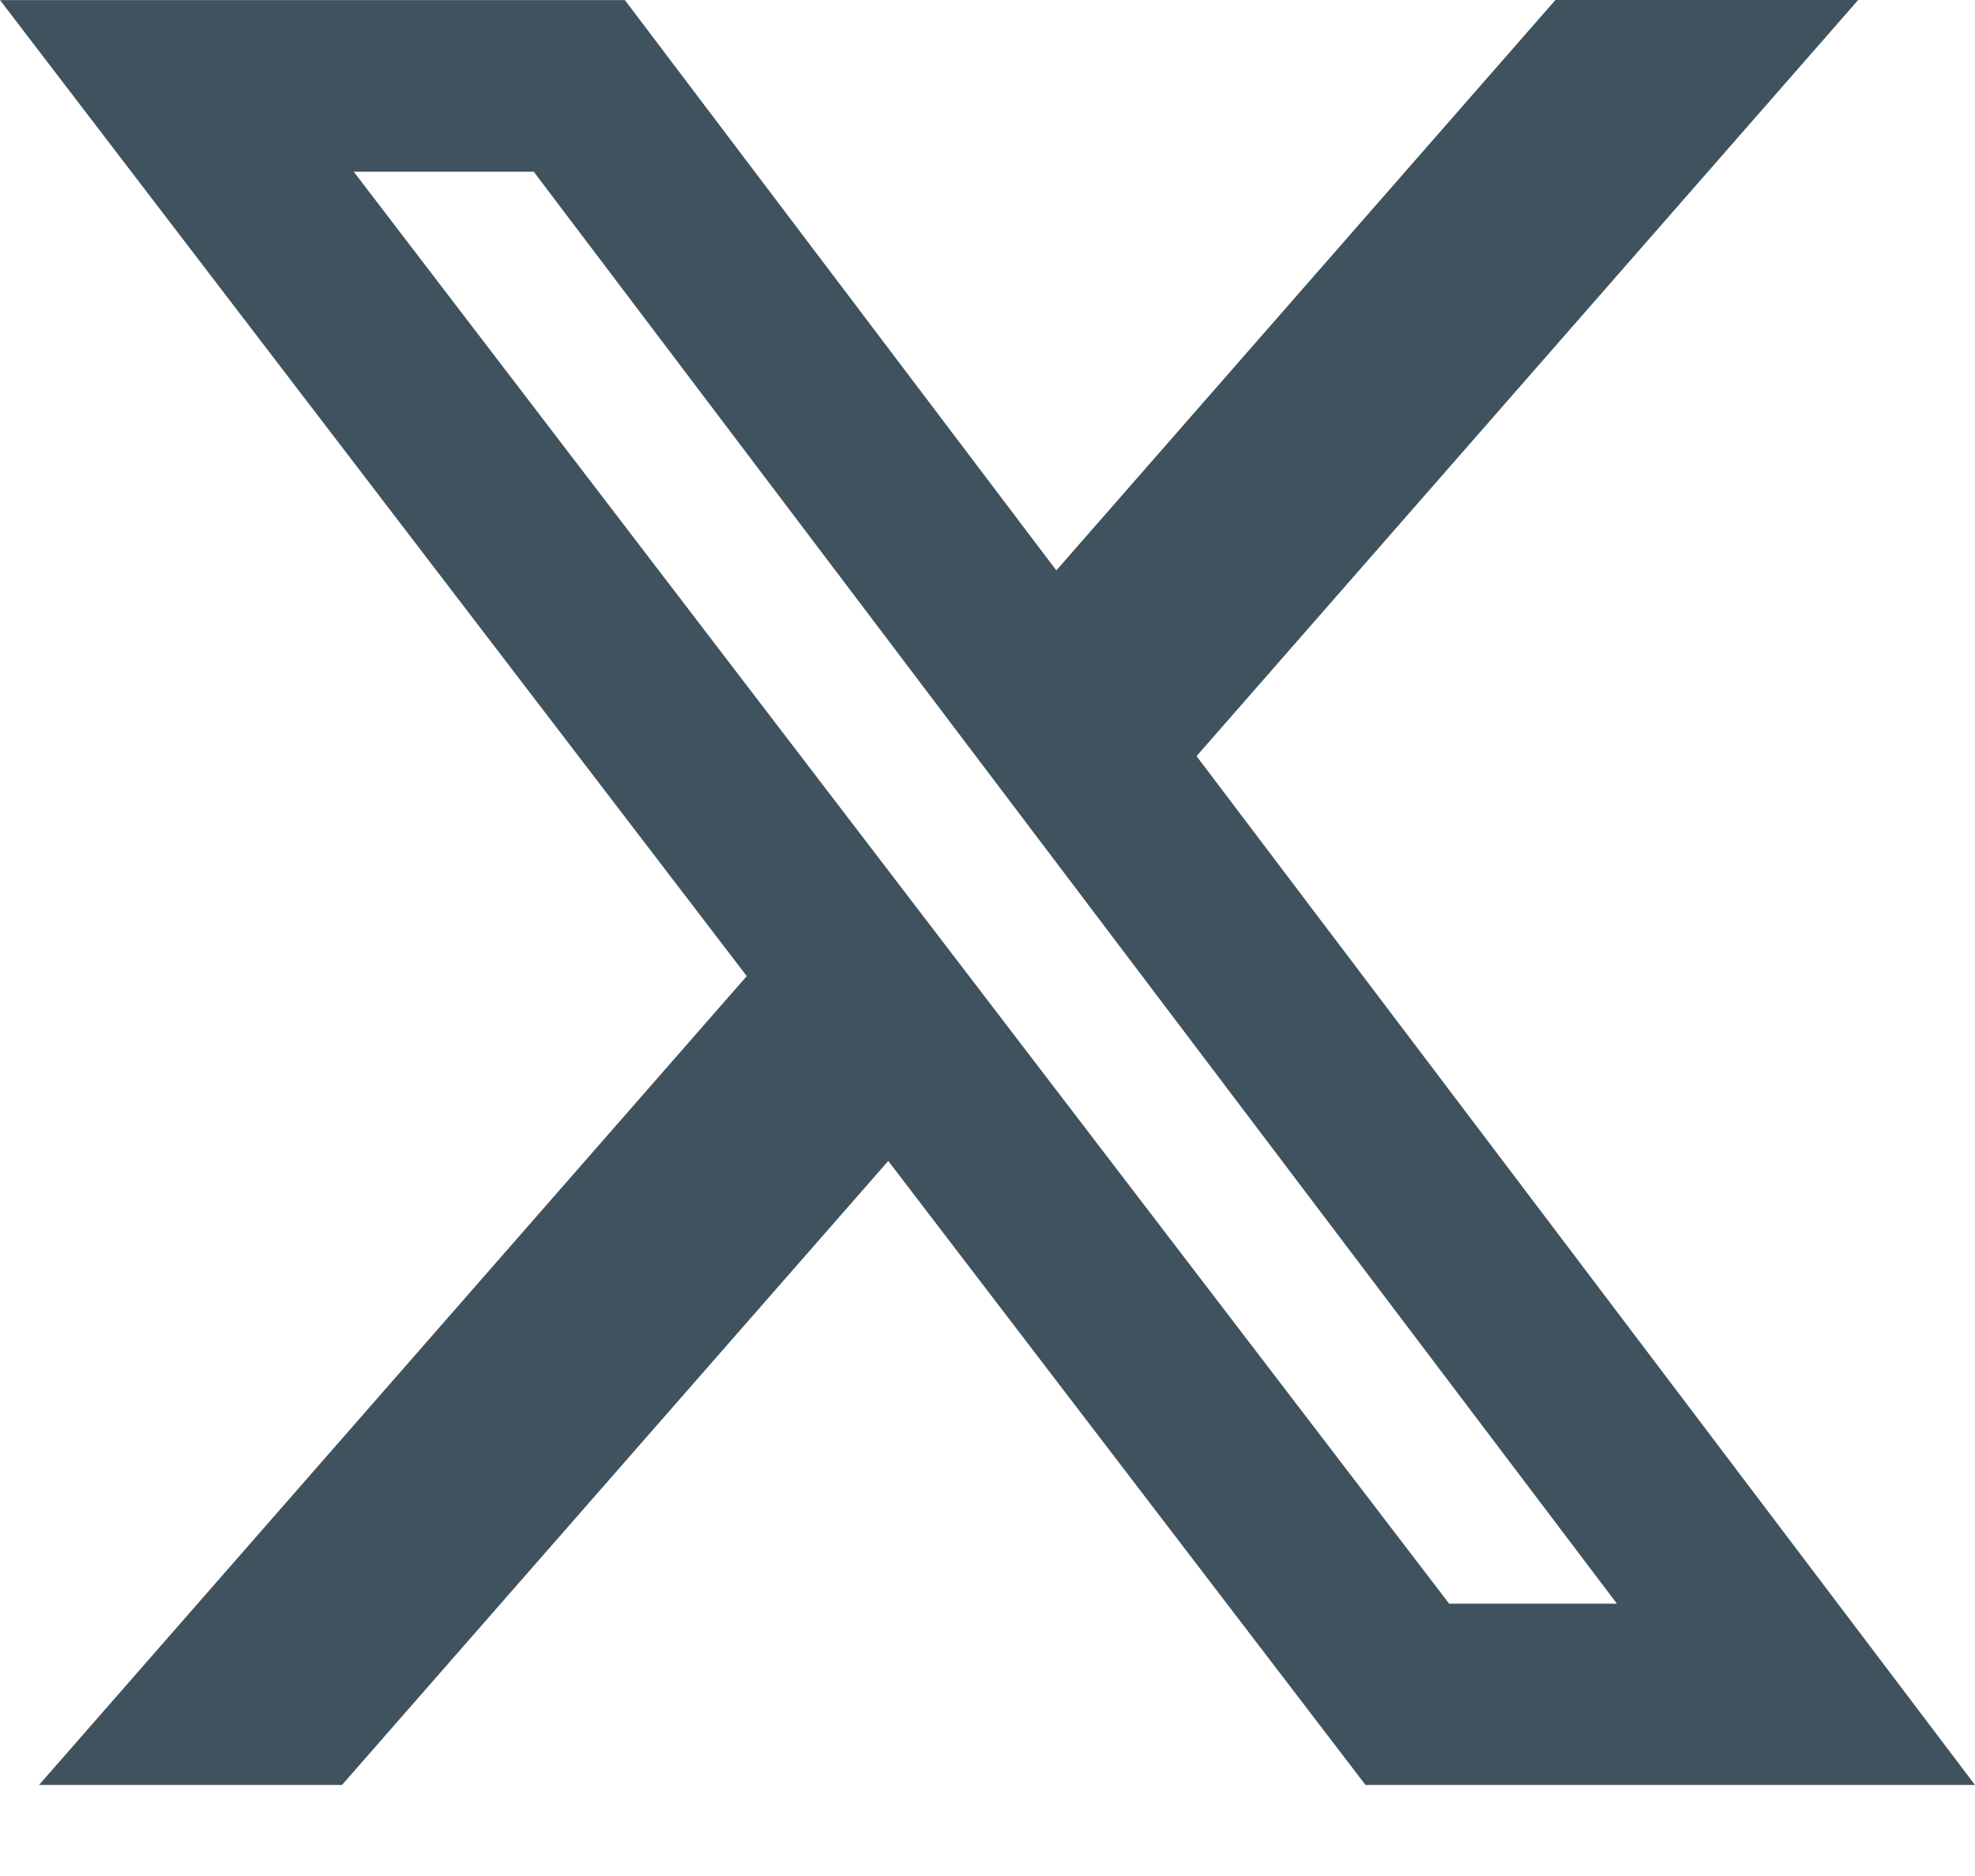 <svg width="20" height="19" viewBox="0 0 20 19" fill="none" xmlns="http://www.w3.org/2000/svg">
<path d="M15.751 0H18.817L12.117 7.658L20 18.078H13.828L8.995 11.758L3.463 18.078H0.395L7.562 9.886L0 0.001H6.328L10.697 5.777L15.751 0ZM14.675 16.242H16.374L5.405 1.739H3.582L14.675 16.242Z" fill="#3F525E"/>
</svg>
